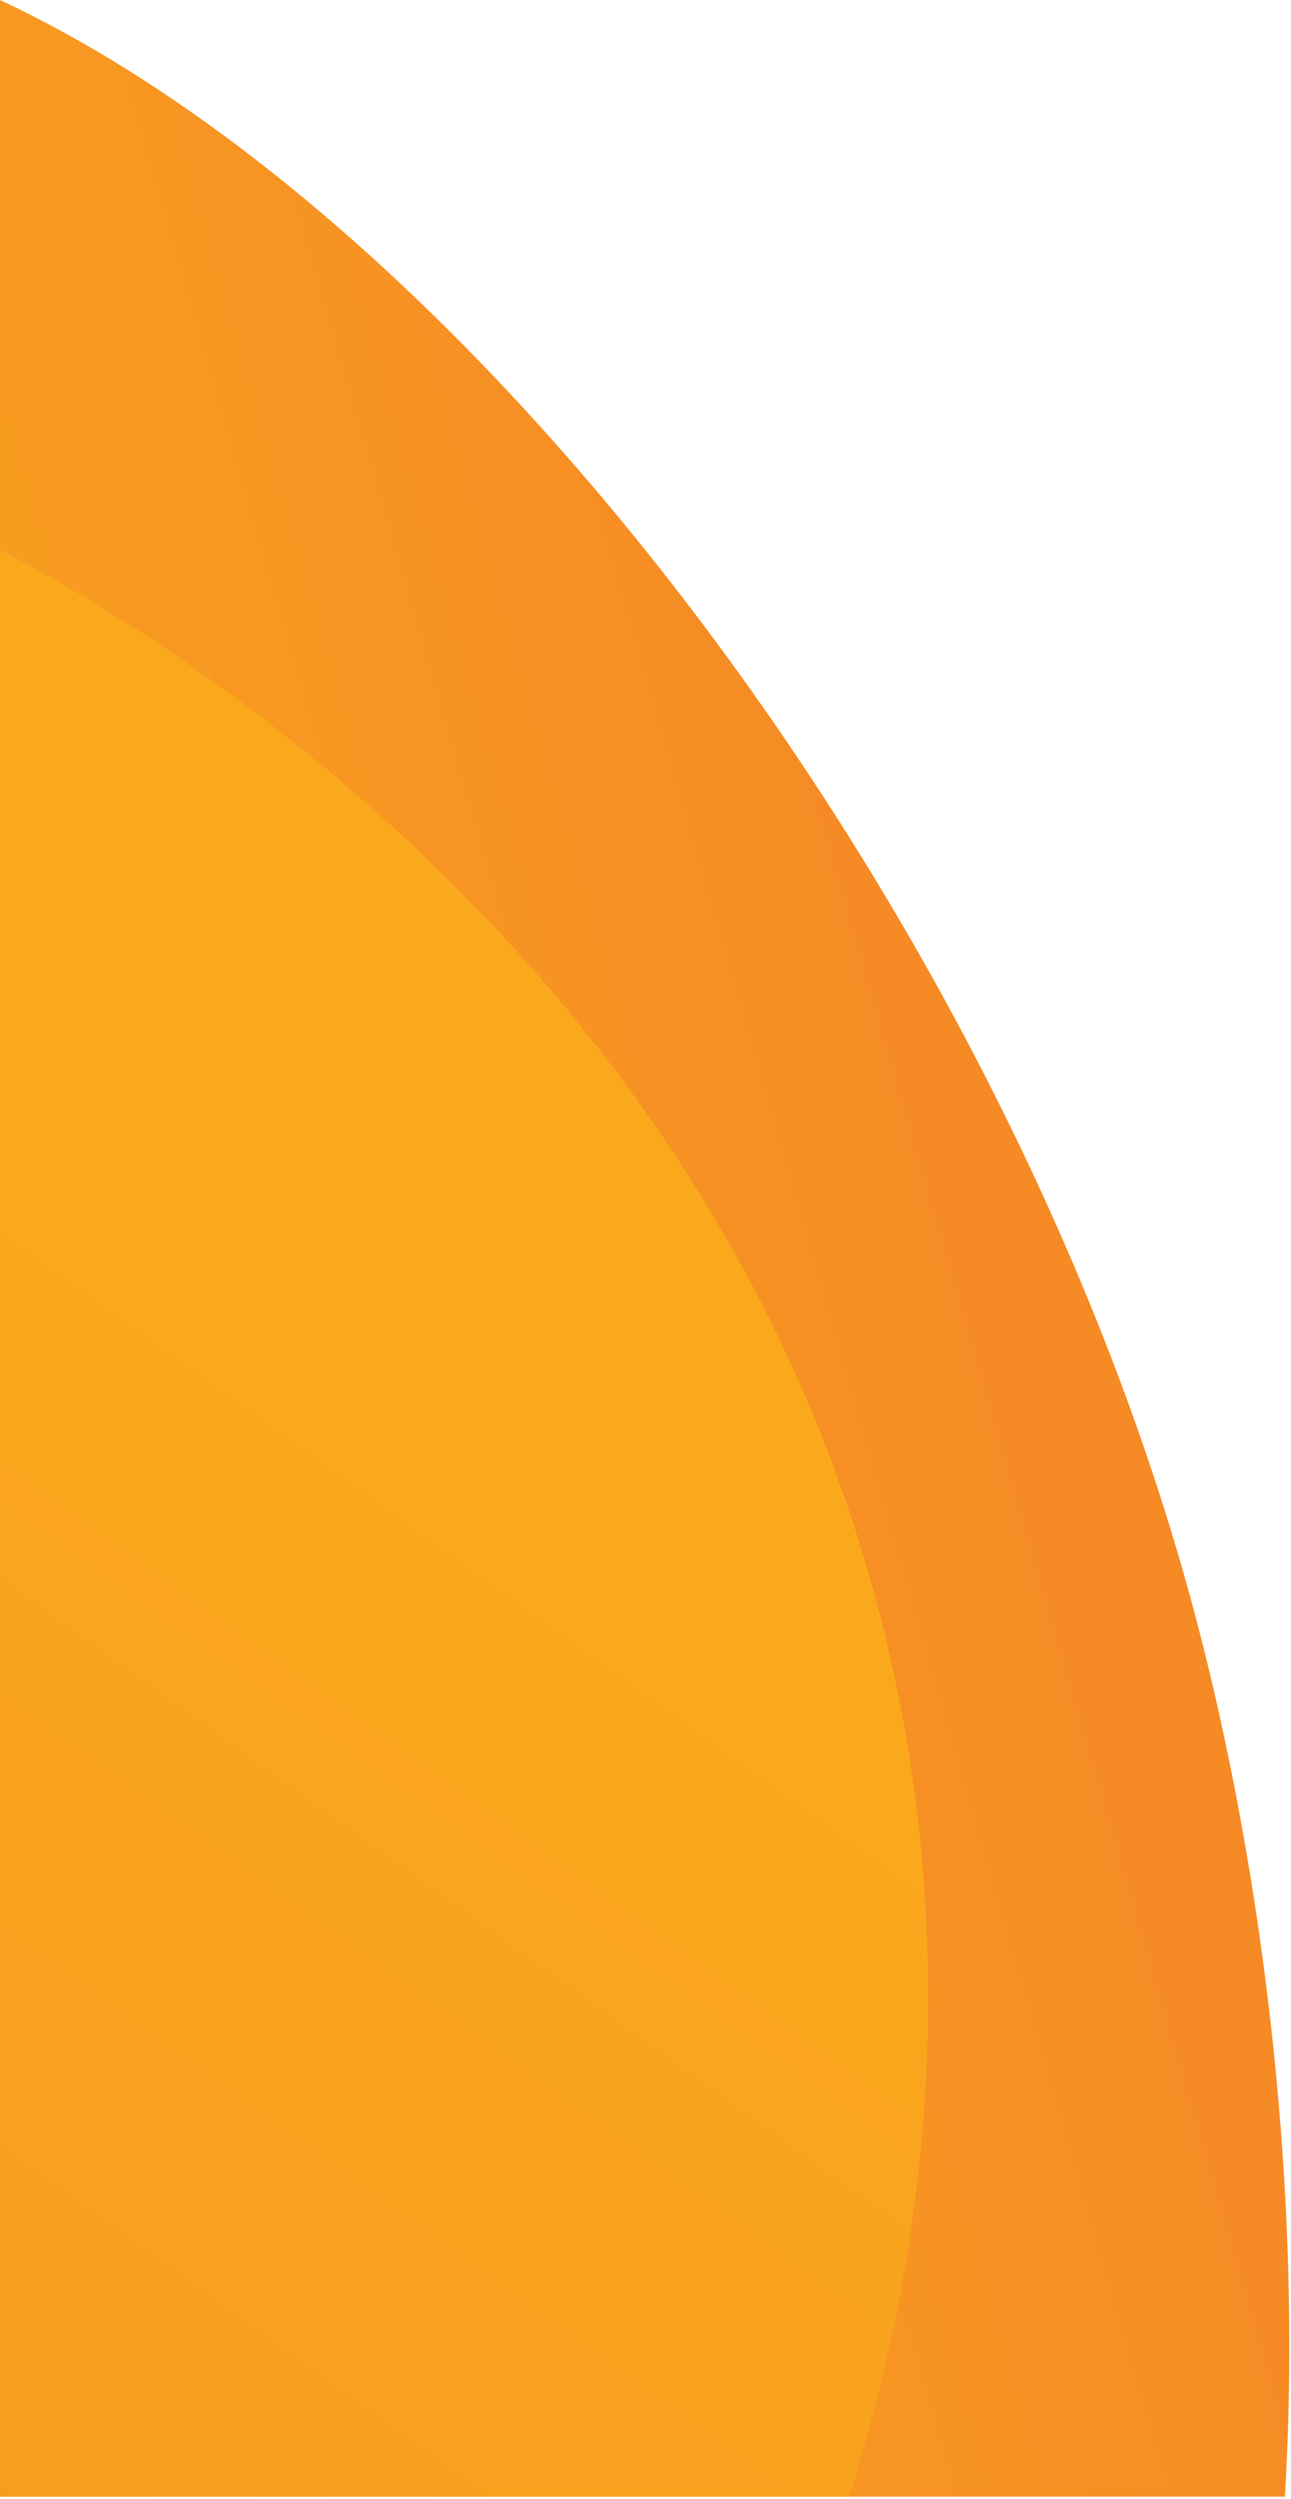 <svg width="125" height="242" viewBox="0 0 125 242" fill="none" xmlns="http://www.w3.org/2000/svg">
<g clip-path="url(#clip0_3_197)">
<path fill-rule="evenodd" clip-rule="evenodd" d="M124.409 241.773H0V0C46.566 21.792 97.596 89.121 115.506 155.616C121.604 178.266 126.31 209.921 124.409 241.773Z" fill="url(#paint0_linear_3_197)"/>
<path fill-rule="evenodd" clip-rule="evenodd" d="M82.198 241.773H0C0 178.939 0.002 116.105 0.002 53.271C9.749 58.307 71.034 91.247 86.443 161.596C94.108 196.592 87.198 226.137 82.198 241.773Z" fill="url(#paint1_linear_3_197)"/>
</g>
<defs>
<linearGradient id="paint0_linear_3_197" x1="-25.549" y1="146.3" x2="94.872" y2="111.597" gradientUnits="userSpaceOnUse">
<stop stop-color="#FAA91C"/>
<stop offset="1" stop-color="#F68A25"/>
</linearGradient>
<linearGradient id="paint1_linear_3_197" x1="-113.649" y1="364.057" x2="48.838" y2="137.81" gradientUnits="userSpaceOnUse">
<stop stop-color="#F68A25"/>
<stop offset="1" stop-color="#FAA91C"/>
</linearGradient>
<clipPath id="clip0_3_197">
<rect width="125" height="242" fill="white"/>
</clipPath>
</defs>
</svg>
